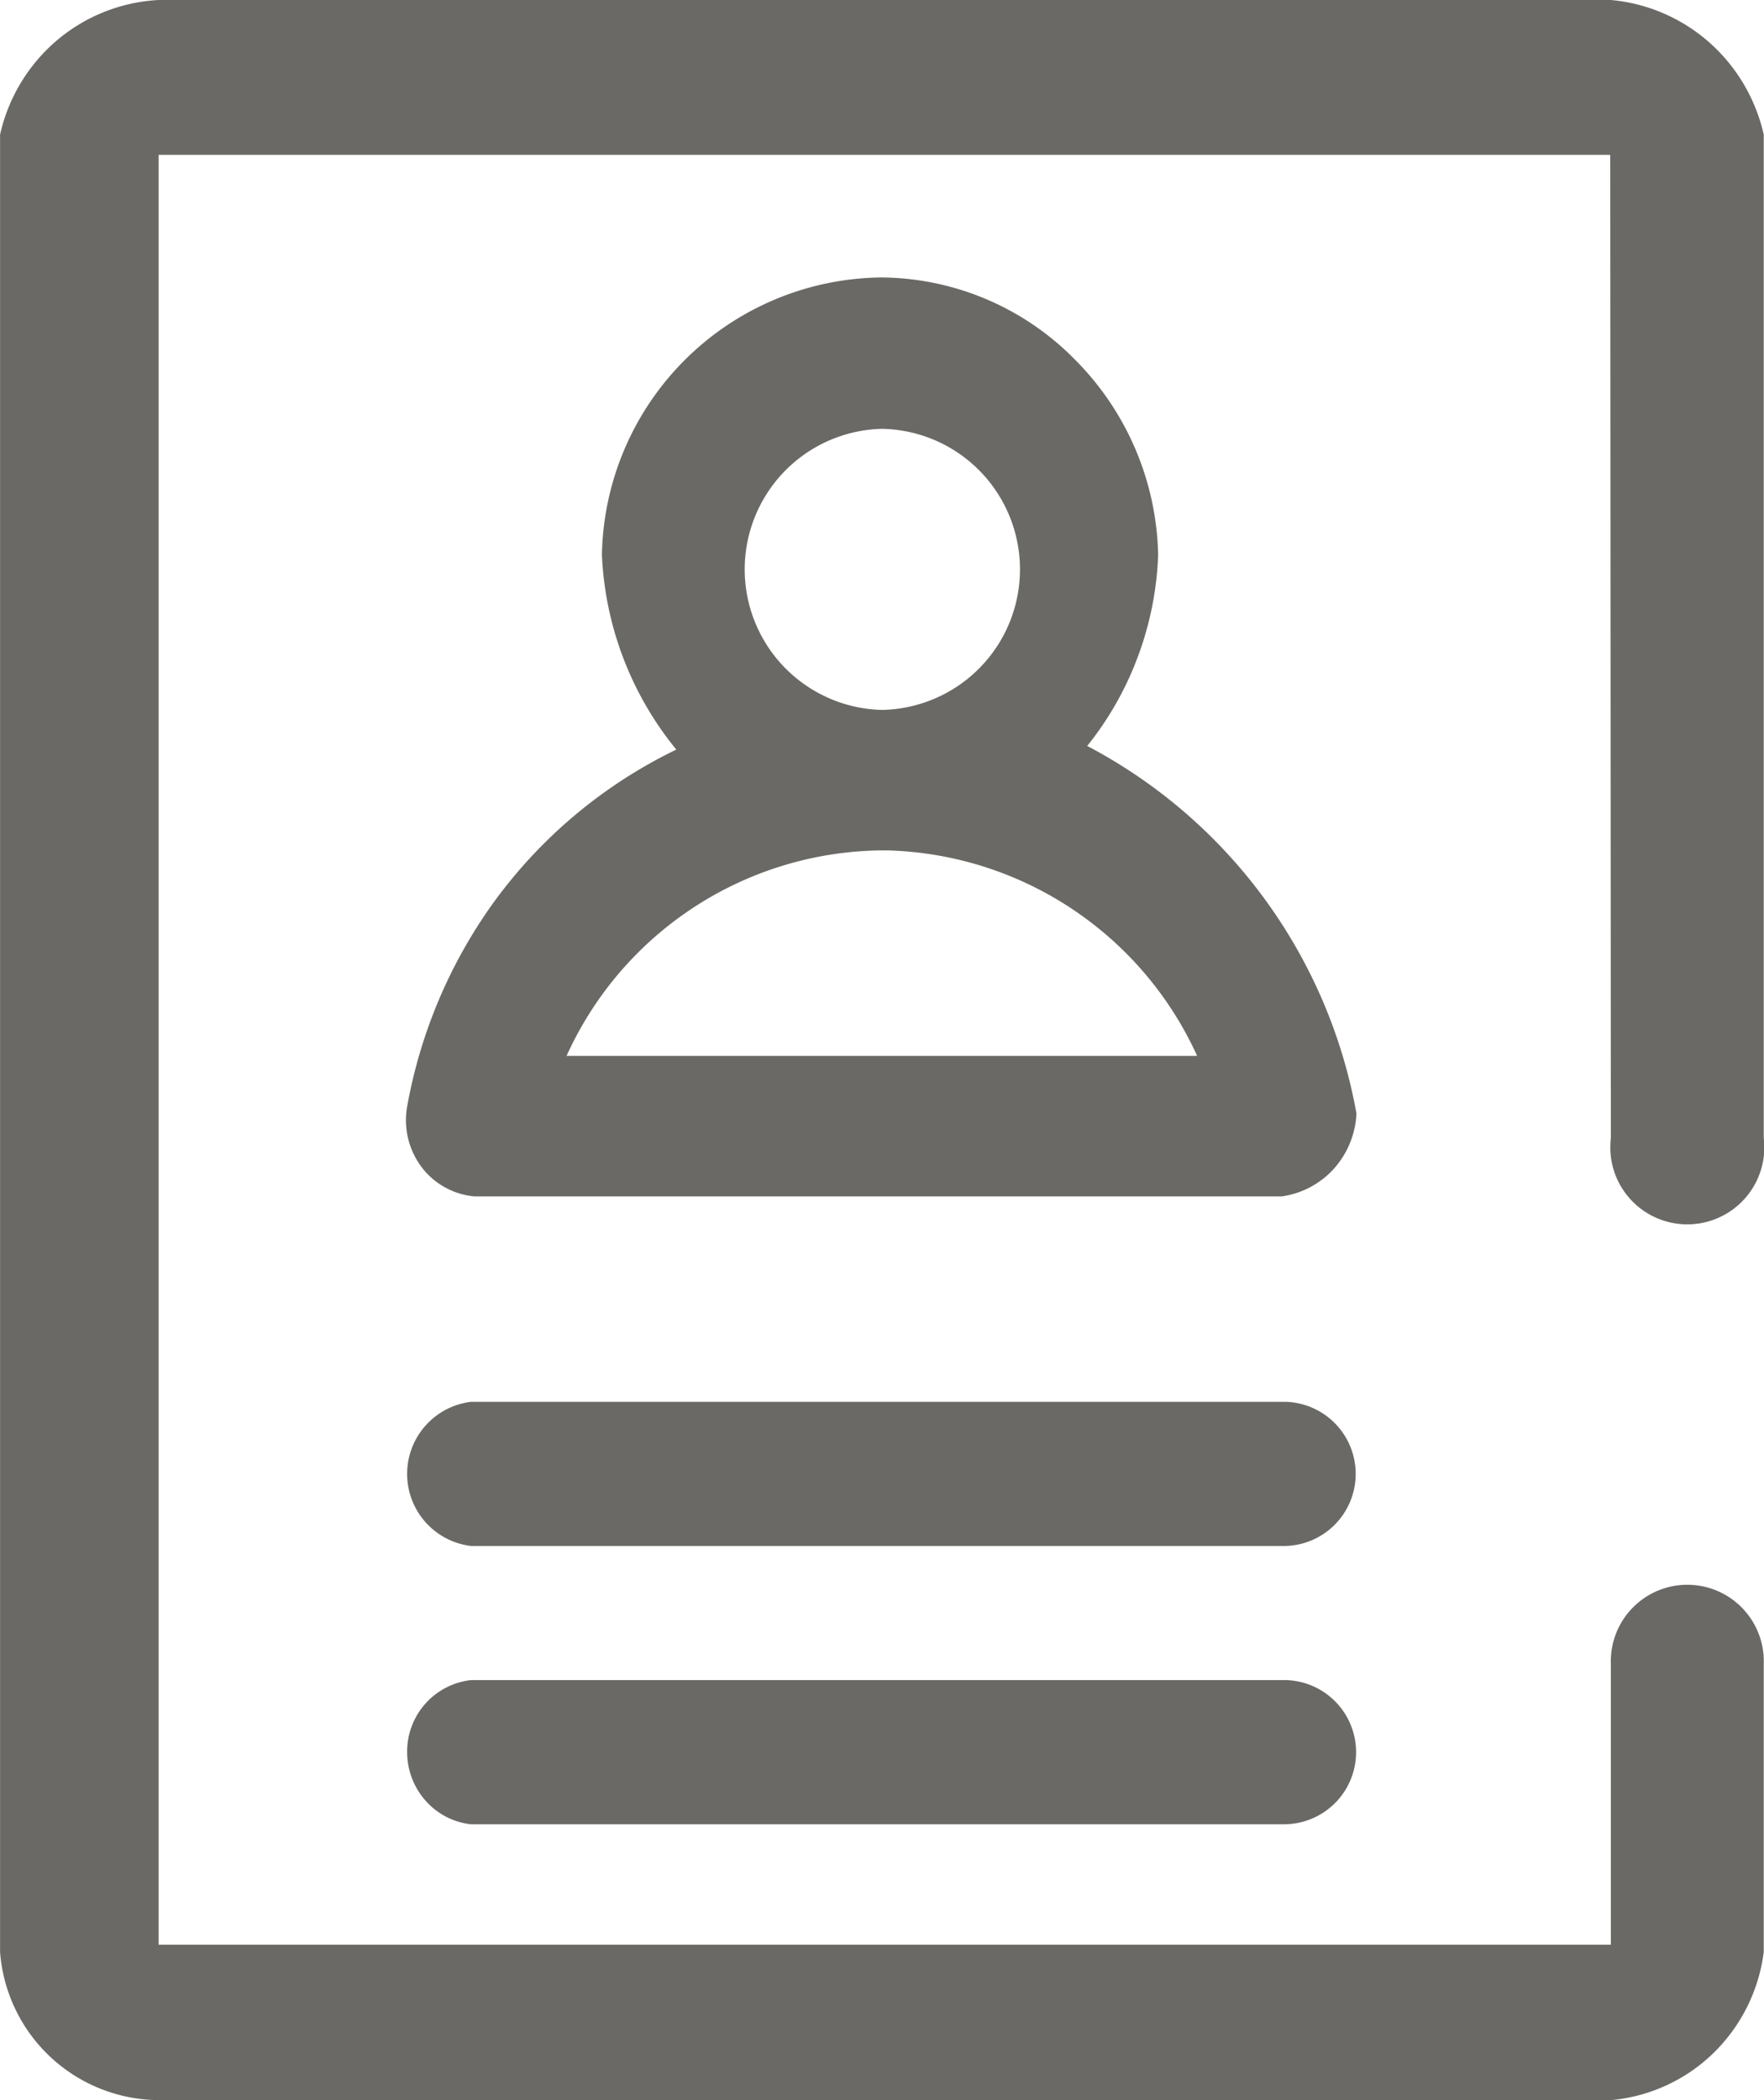 <svg xmlns="http://www.w3.org/2000/svg" width="84" height="100" viewBox="0 0 84 100">
  <g id="icon_myAccount" transform="translate(-282 -181)">
    <path id="Shape_27" data-name="Shape 27" d="M289.553,181a8.15,8.15,0,0,0-5,2.058,8.264,8.264,0,0,0-2.55,4.354v86.532A7.629,7.629,0,0,0,289.553,281h69.155a8.02,8.02,0,0,0,4.9-2.257,8.145,8.145,0,0,0,2.38-4.8V260.223a3.642,3.642,0,1,0-7.28,0V273.6H289.553V188.374h69.124q.016,23.407.031,46.814a3.667,3.667,0,1,0,7.28,0V187.412a8.3,8.3,0,0,0-2.55-4.354A8.178,8.178,0,0,0,358.708,181Z" transform="translate(0 0)" fill="#6a6965"/>
    <path id="Shape_28" data-name="Shape 28" d="M41.889,73.652H3.091A3.366,3.366,0,0,1,.928,72.525a3.478,3.478,0,0,1-.874-2.306,3.423,3.423,0,0,1,3.037-3.432h38.8a3.433,3.433,0,0,1,0,6.864Zm0-13.251H3.091a3.457,3.457,0,0,1,0-6.863h38.8a3.433,3.433,0,0,1,0,6.863ZM41.72,43.756H3.26A3.564,3.564,0,0,1,.9,42.556a3.715,3.715,0,0,1-.844-3.089A23.822,23.822,0,0,1,4.1,29.858a23.253,23.253,0,0,1,8.771-7.378,15.736,15.736,0,0,1-3.542-9.266A13.451,13.451,0,0,1,22.576,0h.083a13.038,13.038,0,0,1,9.184,3.9,13.554,13.554,0,0,1,3.973,9.318A15.471,15.471,0,0,1,34.8,18.189a15.311,15.311,0,0,1-2.362,4.118,24.7,24.7,0,0,1,12.821,17.5,4.233,4.233,0,0,1-1.181,2.746,4.119,4.119,0,0,1-2.361,1.2h0ZM22.665,27.28A16.645,16.645,0,0,0,7.646,37.065H37.672A16.691,16.691,0,0,0,23,27.283C22.886,27.281,22.775,27.28,22.665,27.28ZM22.659,7.207a6.694,6.694,0,0,0,0,13.384,6.693,6.693,0,0,0,0-13.384Z" transform="translate(301.334 194.212)" fill="#6a6965"/>
  </g>
</svg>
